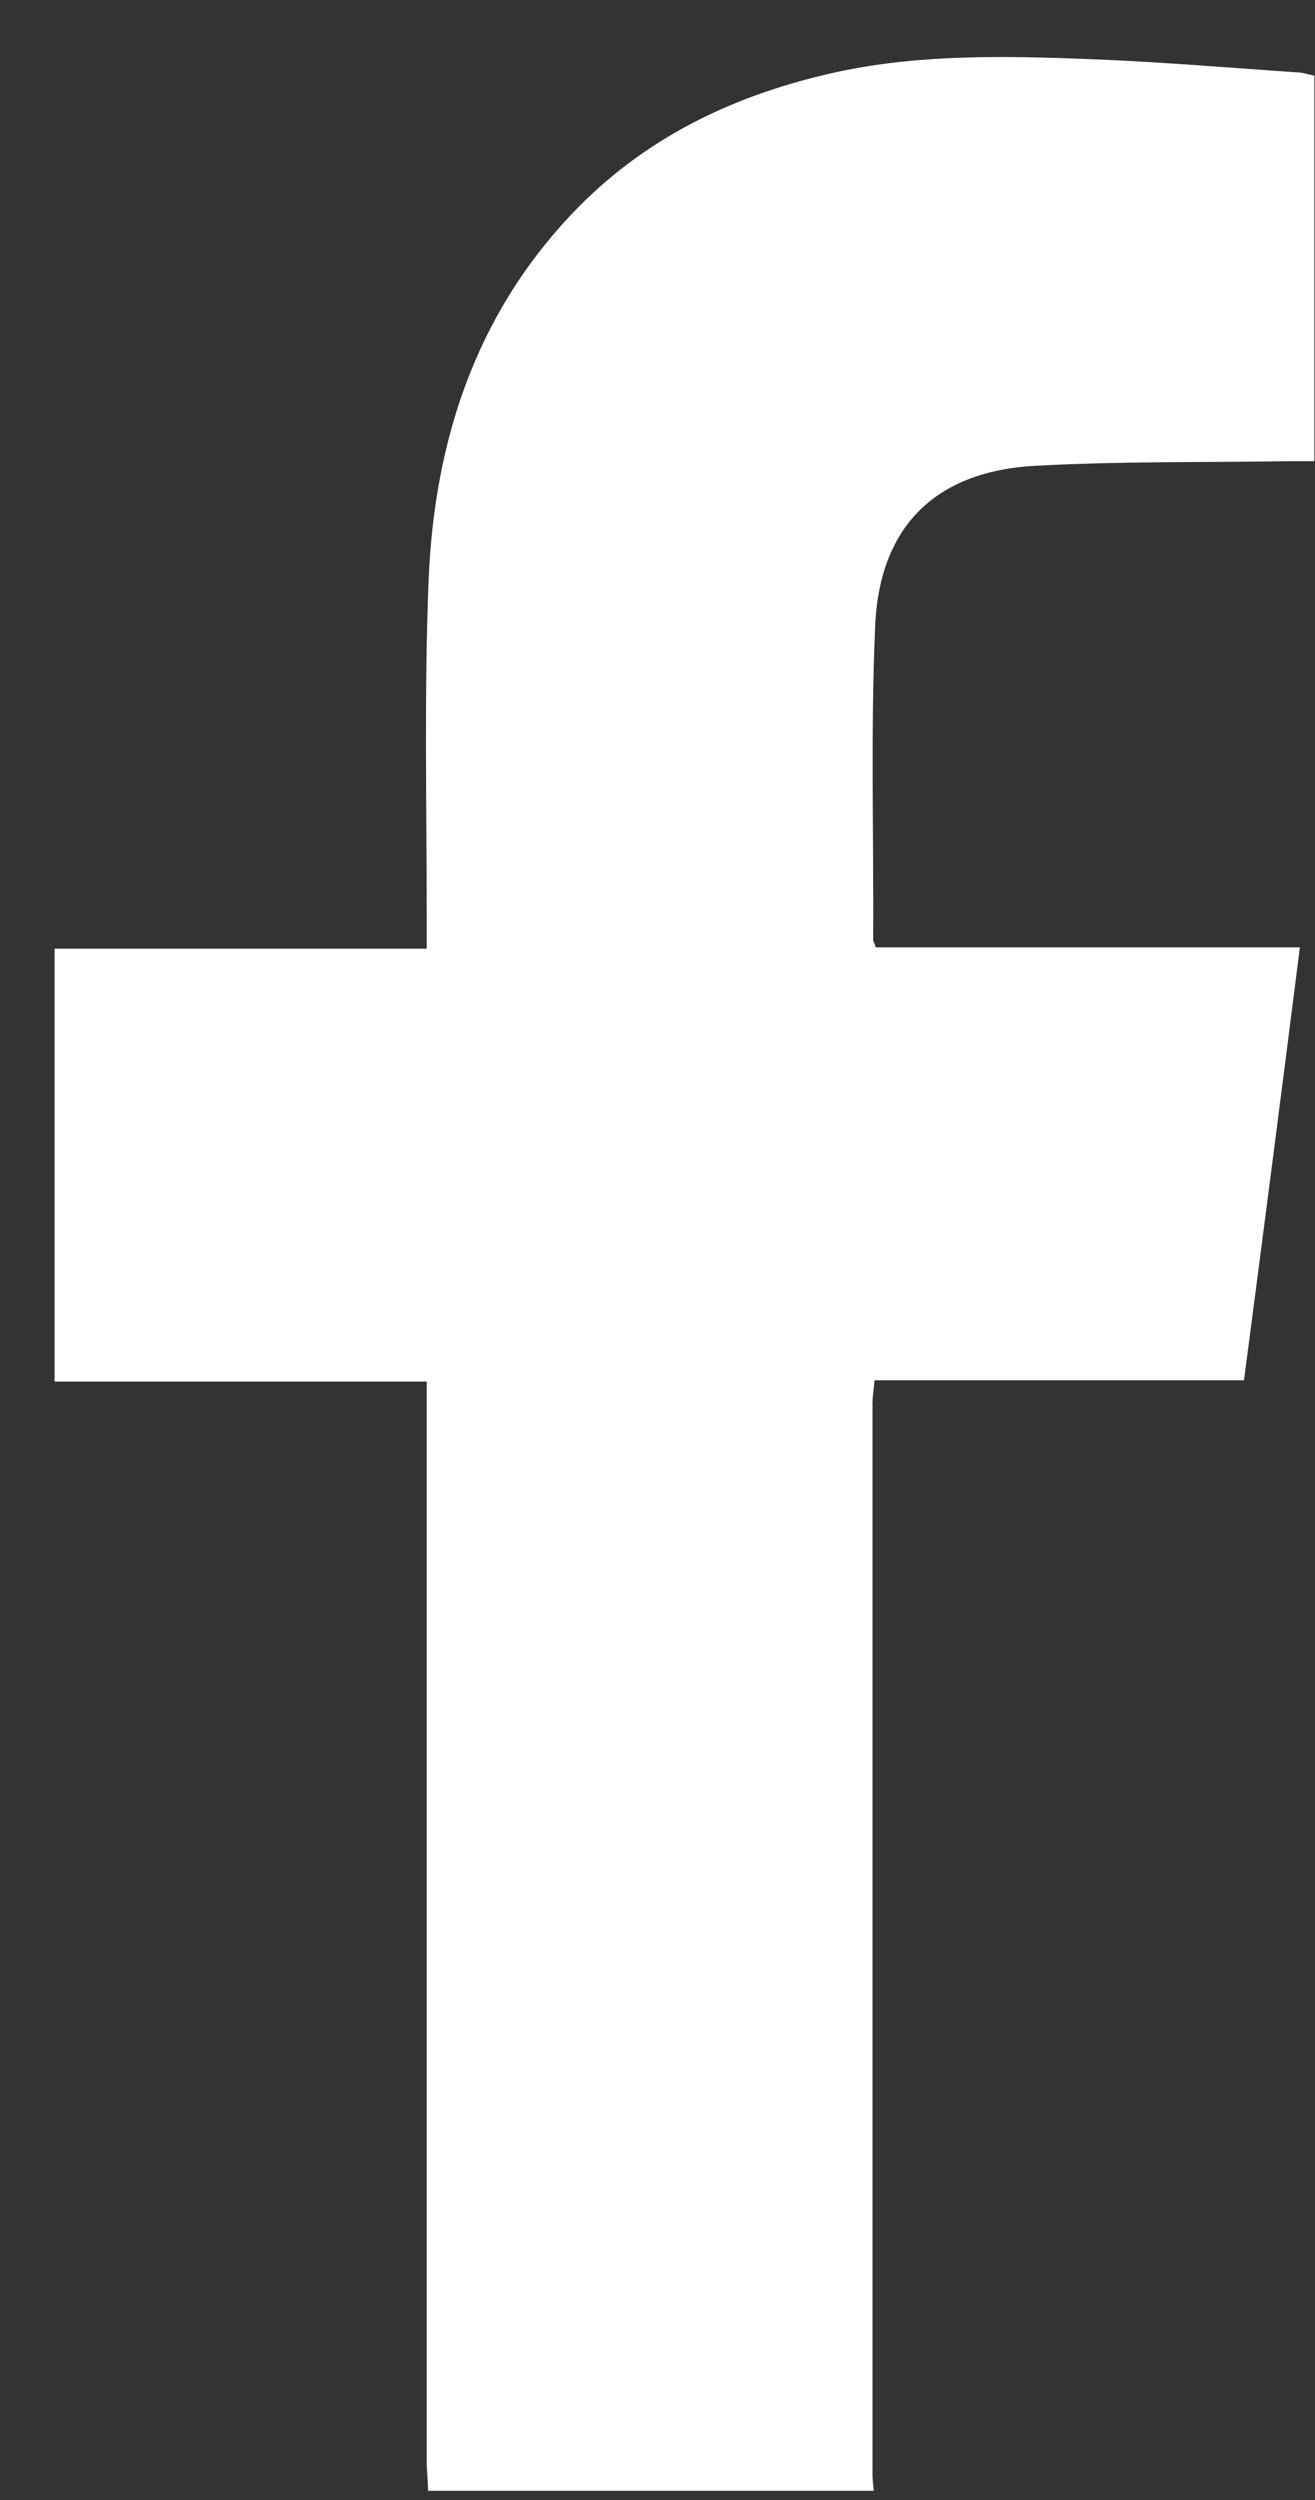 <svg width="20" height="38" viewBox="0 0 20 38" fill="none" xmlns="http://www.w3.org/2000/svg">
<rect x="0" y="0" width="20" height="38" fill="#333333" stroke="none"/>
<path d="M6.51 37.87C6.51 37.71 6.49 37.56 6.49 37.4C6.49 32.1 6.49 26.81 6.49 21.51C6.49 21.36 6.49 21.2 6.49 21H0.83V14.42H6.49C6.49 14.24 6.49 14.1 6.49 13.95C6.49 12.23 6.45 10.51 6.52 8.79C6.61 6.72 7.22 4.82 8.68 3.27C9.79 2.09 11.18 1.43 12.75 1.09C14.02 0.82 15.31 0.85 16.6 0.9C17.65 0.94 18.69 1.03 19.73 1.1C19.81 1.1 19.89 1.13 19.99 1.15V7.01C19.87 7.01 19.74 7.01 19.61 7.01C18.32 7.03 17.03 7.01 15.75 7.08C14.23 7.16 13.37 8 13.31 9.53C13.24 11.12 13.29 12.71 13.28 14.29C13.28 14.31 13.3 14.33 13.32 14.4H19.77C19.49 16.61 19.21 18.77 18.92 20.98H13.3C13.29 21.12 13.27 21.22 13.27 21.33C13.27 26.76 13.27 32.19 13.27 37.61C13.27 37.69 13.28 37.78 13.29 37.86H6.5L6.51 37.87Z" fill="white"/>
</svg>
